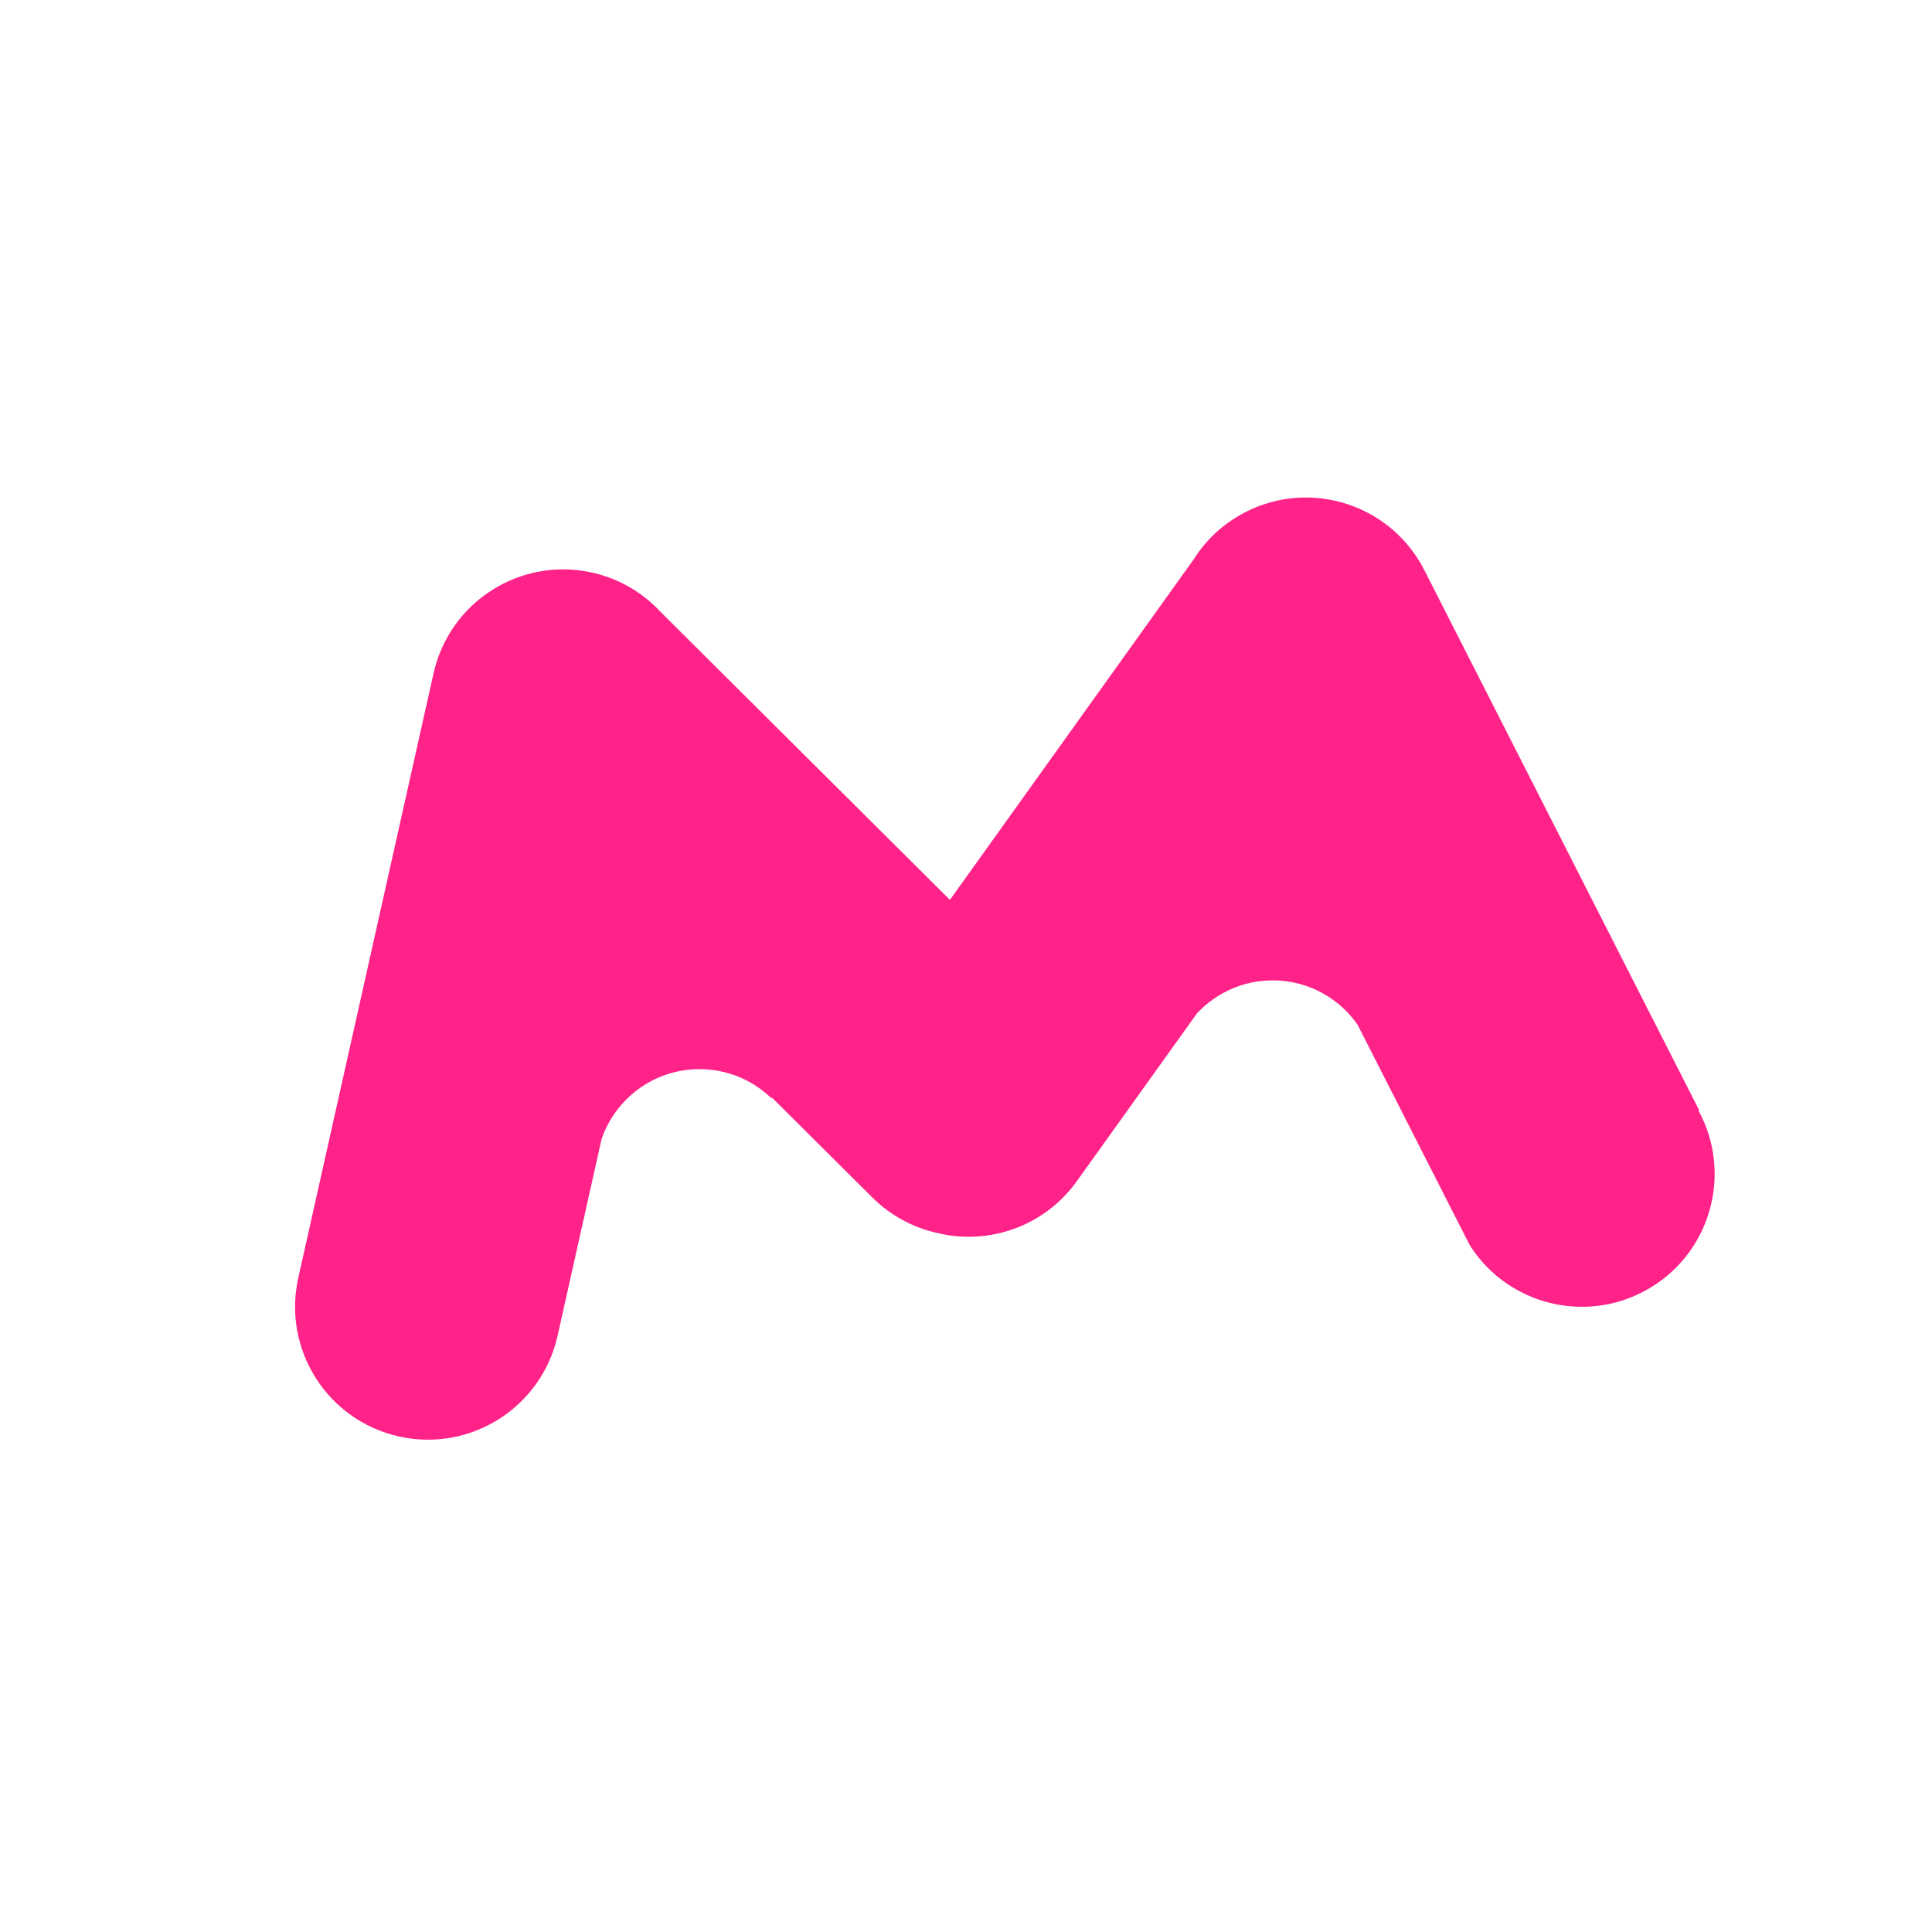 <svg width="400" height="400" viewBox="0 0 400 400" fill="none" xmlns="http://www.w3.org/2000/svg">
<rect width="400" height="400" fill="white"/>
<g filter="url(#filter0_d_6_585)">
<path d="M350.702 228.678L293.895 117.038C287.006 103.5 270.45 98.109 256.909 104.995C252.324 107.33 248.678 110.775 246.124 114.832L195.669 185.308L135.76 125.681C132.102 121.735 127.255 118.815 121.608 117.551C106.785 114.236 92.081 123.564 88.766 138.387L60.757 263.562C57.442 278.381 66.767 293.089 81.593 296.406C96.418 299.721 111.12 290.393 114.437 275.571L123.543 234.87C126.417 226.429 134.409 220.355 143.823 220.355C149.597 220.355 154.841 222.642 158.695 226.357L158.85 226.268L179.602 246.922C183.386 250.689 187.994 253.119 192.844 254.231C203.488 256.909 215.157 253.036 221.93 243.573L246.818 208.81C250.729 204.608 256.301 201.976 262.493 201.976C268.27 201.976 273.508 204.26 277.361 207.975C278.369 208.948 279.276 210.023 280.08 211.175L303.044 256.305C303.211 256.636 303.41 256.938 303.591 257.261C311.372 269.005 326.964 273.08 339.589 266.24C352.949 259.006 357.908 242.314 350.676 228.96L350.702 228.678Z" fill="#FF2389"/>
</g>
<defs>
<filter id="filter0_d_6_585" x="57.088" y="99" width="301.912" height="203.075" filterUnits="userSpaceOnUse" color-interpolation-filters="sRGB">
<feFlood flood-opacity="0" result="BackgroundImageFix"/>
<feColorMatrix in="SourceAlpha" type="matrix" values="0 0 0 0 0 0 0 0 0 0 0 0 0 0 0 0 0 0 127 0" result="hardAlpha"/>
<feOffset dx="1" dy="1"/>
<feGaussianBlur stdDeviation="2"/>
<feComposite in2="hardAlpha" operator="out"/>
<feColorMatrix type="matrix" values="0 0 0 0 0 0 0 0 0 0 0 0 0 0 0 0 0 0 0.25 0"/>
<feBlend mode="normal" in2="BackgroundImageFix" result="effect1_dropShadow_6_585"/>
<feBlend mode="normal" in="SourceGraphic" in2="effect1_dropShadow_6_585" result="shape"/>
</filter>
</defs>
</svg>
